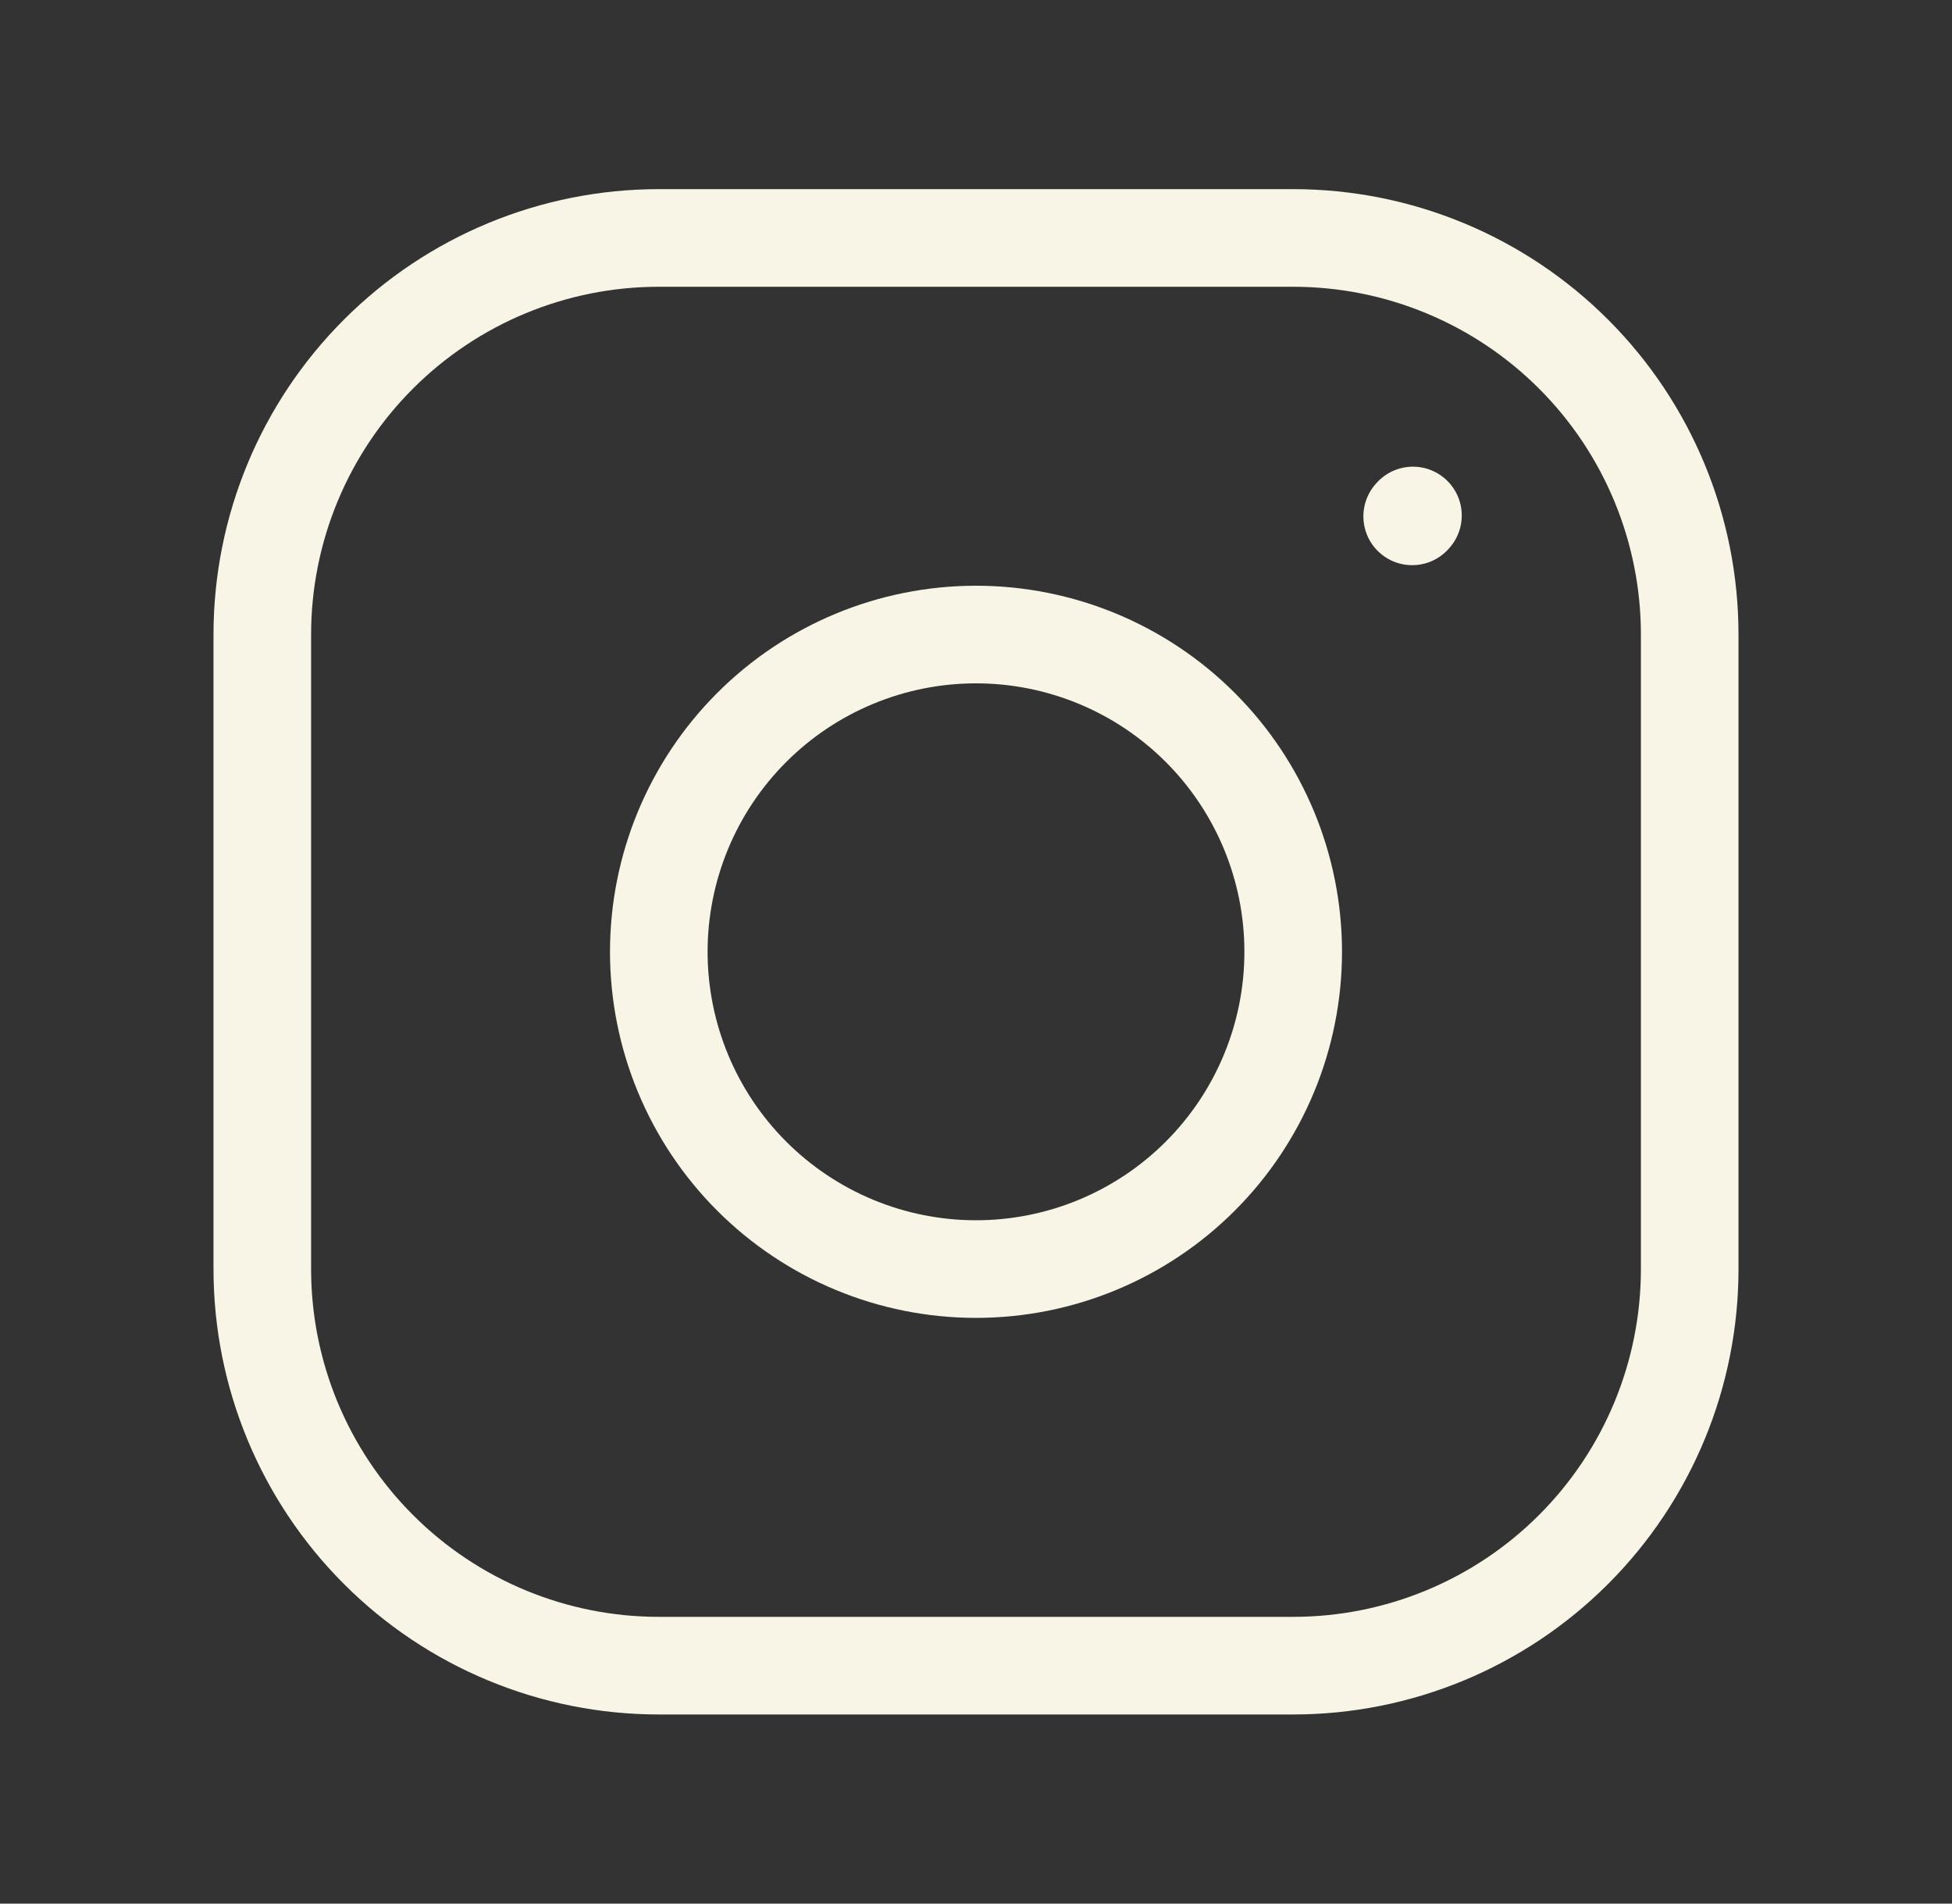 <svg width="40" height="39" viewBox="0 0 40 39" fill="none" xmlns="http://www.w3.org/2000/svg">
<rect x="0" y="0" width="40" height="39" fill="#333333" stroke="none"/>
<path d="M20 26C21.724 26 23.377 25.315 24.596 24.096C25.815 22.877 26.5 21.224 26.5 19.5C26.5 17.776 25.815 16.123 24.596 14.904C23.377 13.685 21.724 13 20 13C18.276 13 16.623 13.685 15.404 14.904C14.185 16.123 13.5 17.776 13.5 19.5C13.5 21.224 14.185 22.877 15.404 24.096C16.623 25.315 18.276 26 20 26Z" stroke="#F8F4E6" stroke-width="2" stroke-linecap="round" stroke-linejoin="round"/>
<path d="M5.375 26V13C5.375 10.845 6.231 8.778 7.755 7.255C9.278 5.731 11.345 4.875 13.5 4.875H26.5C28.655 4.875 30.721 5.731 32.245 7.255C33.769 8.778 34.625 10.845 34.625 13V26C34.625 28.155 33.769 30.221 32.245 31.745C30.721 33.269 28.655 34.125 26.5 34.125H13.5C11.345 34.125 9.278 33.269 7.755 31.745C6.231 30.221 5.375 28.155 5.375 26Z" stroke="#F8F4E6" stroke-width="2"/>
<path d="M28.938 10.579L28.954 10.561" stroke="#F8F4E6" stroke-width="2" stroke-linecap="round" stroke-linejoin="round"/>
</svg>
